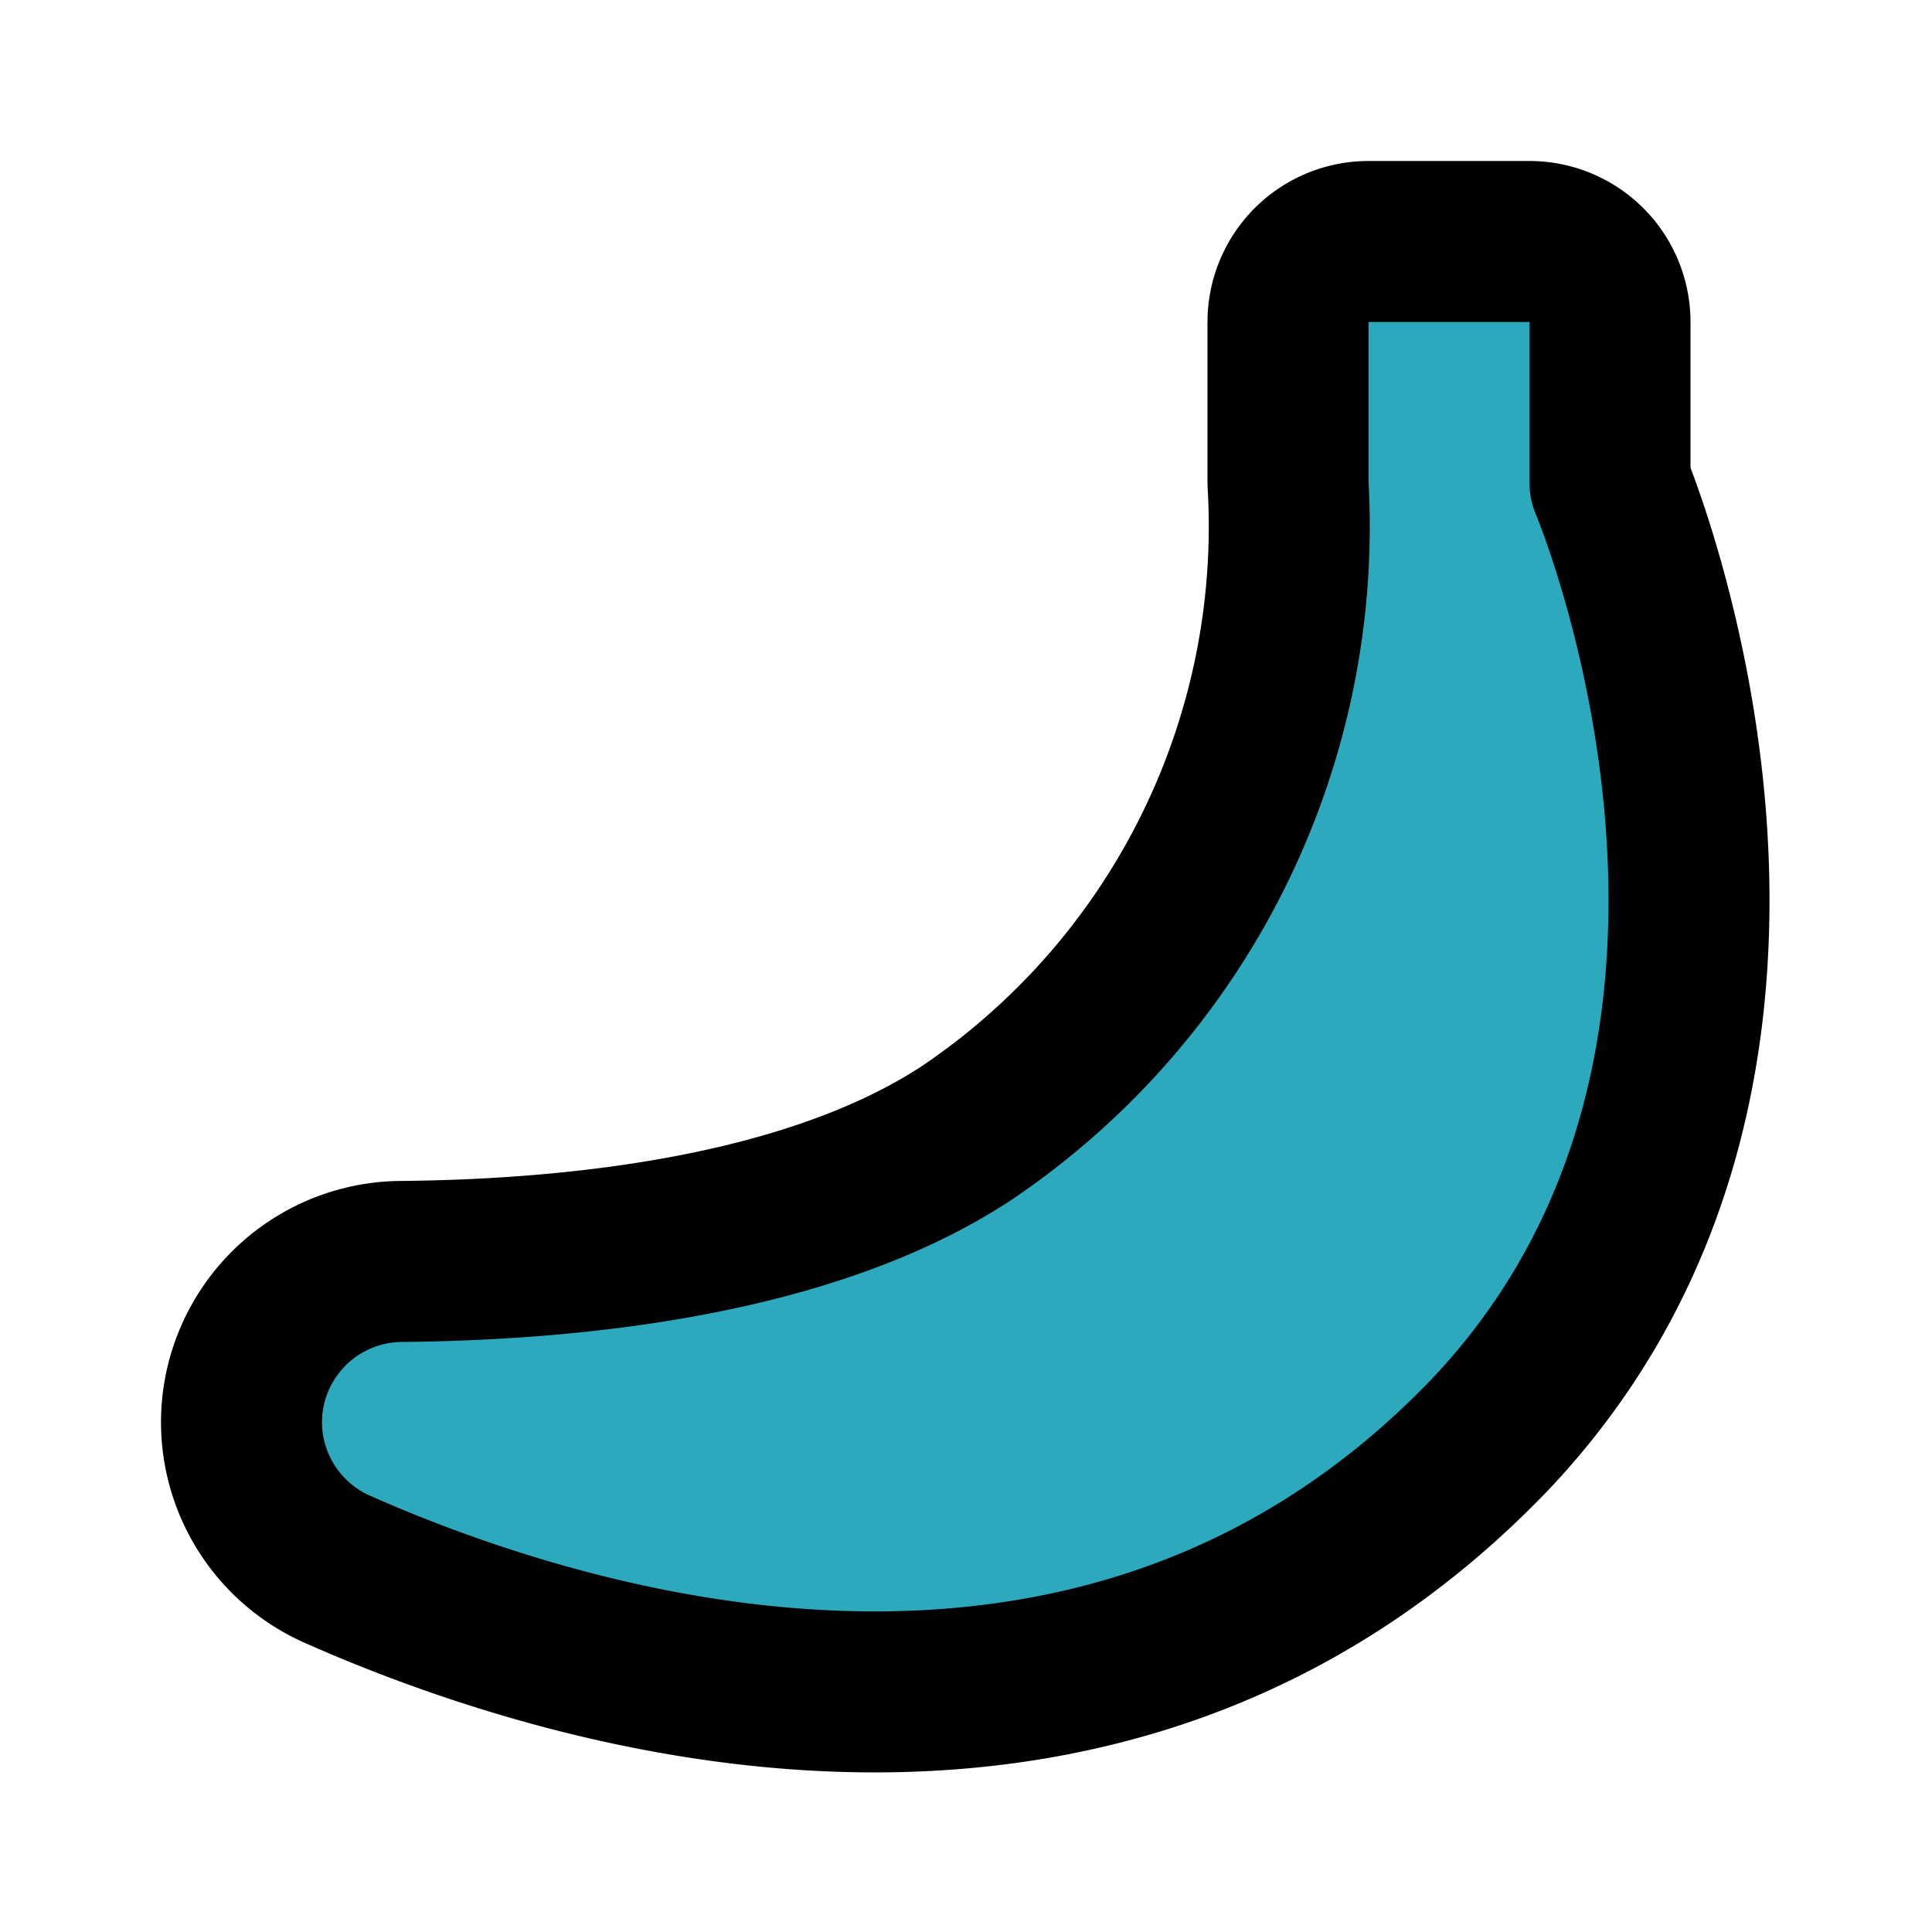 <?xml version="1.0" encoding="utf-8"?><!-- Скачано с сайта svg4.ru / Downloaded from svg4.ru -->
<svg fill="#000000" width="800px" height="800px" viewBox="0 0 24 24" id="banana" data-name="Flat Line" xmlns="http://www.w3.org/2000/svg" class="icon flat-line"><path id="secondary" d="M20,6V4a1,1,0,0,0-1-1H17a1,1,0,0,0-1,1c0,.6,0,1.38,0,2a9.09,9.09,0,0,1-4,8.08c-2,1.31-5,1.57-7,1.59a2,2,0,0,0-2,2H3a2,2,0,0,0,1.16,1.81c2.69,1.2,9.46,3.44,14.35-1.66C23,13.08,20,6,20,6Z" style="fill: rgb(44, 169, 188); stroke-width: 2;"></path><path id="primary" d="M20,6V4a1,1,0,0,0-1-1H17a1,1,0,0,0-1,1c0,.6,0,1.38,0,2a9.09,9.09,0,0,1-4,8.08c-2,1.31-5,1.57-7,1.59a2,2,0,0,0-2,2H3a2,2,0,0,0,1.16,1.81c2.69,1.2,9.46,3.44,14.35-1.66C23,13.08,20,6,20,6Z" style="fill: none; stroke: rgb(0, 0, 0); stroke-linecap: round; stroke-linejoin: round; stroke-width: 2;"></path></svg>